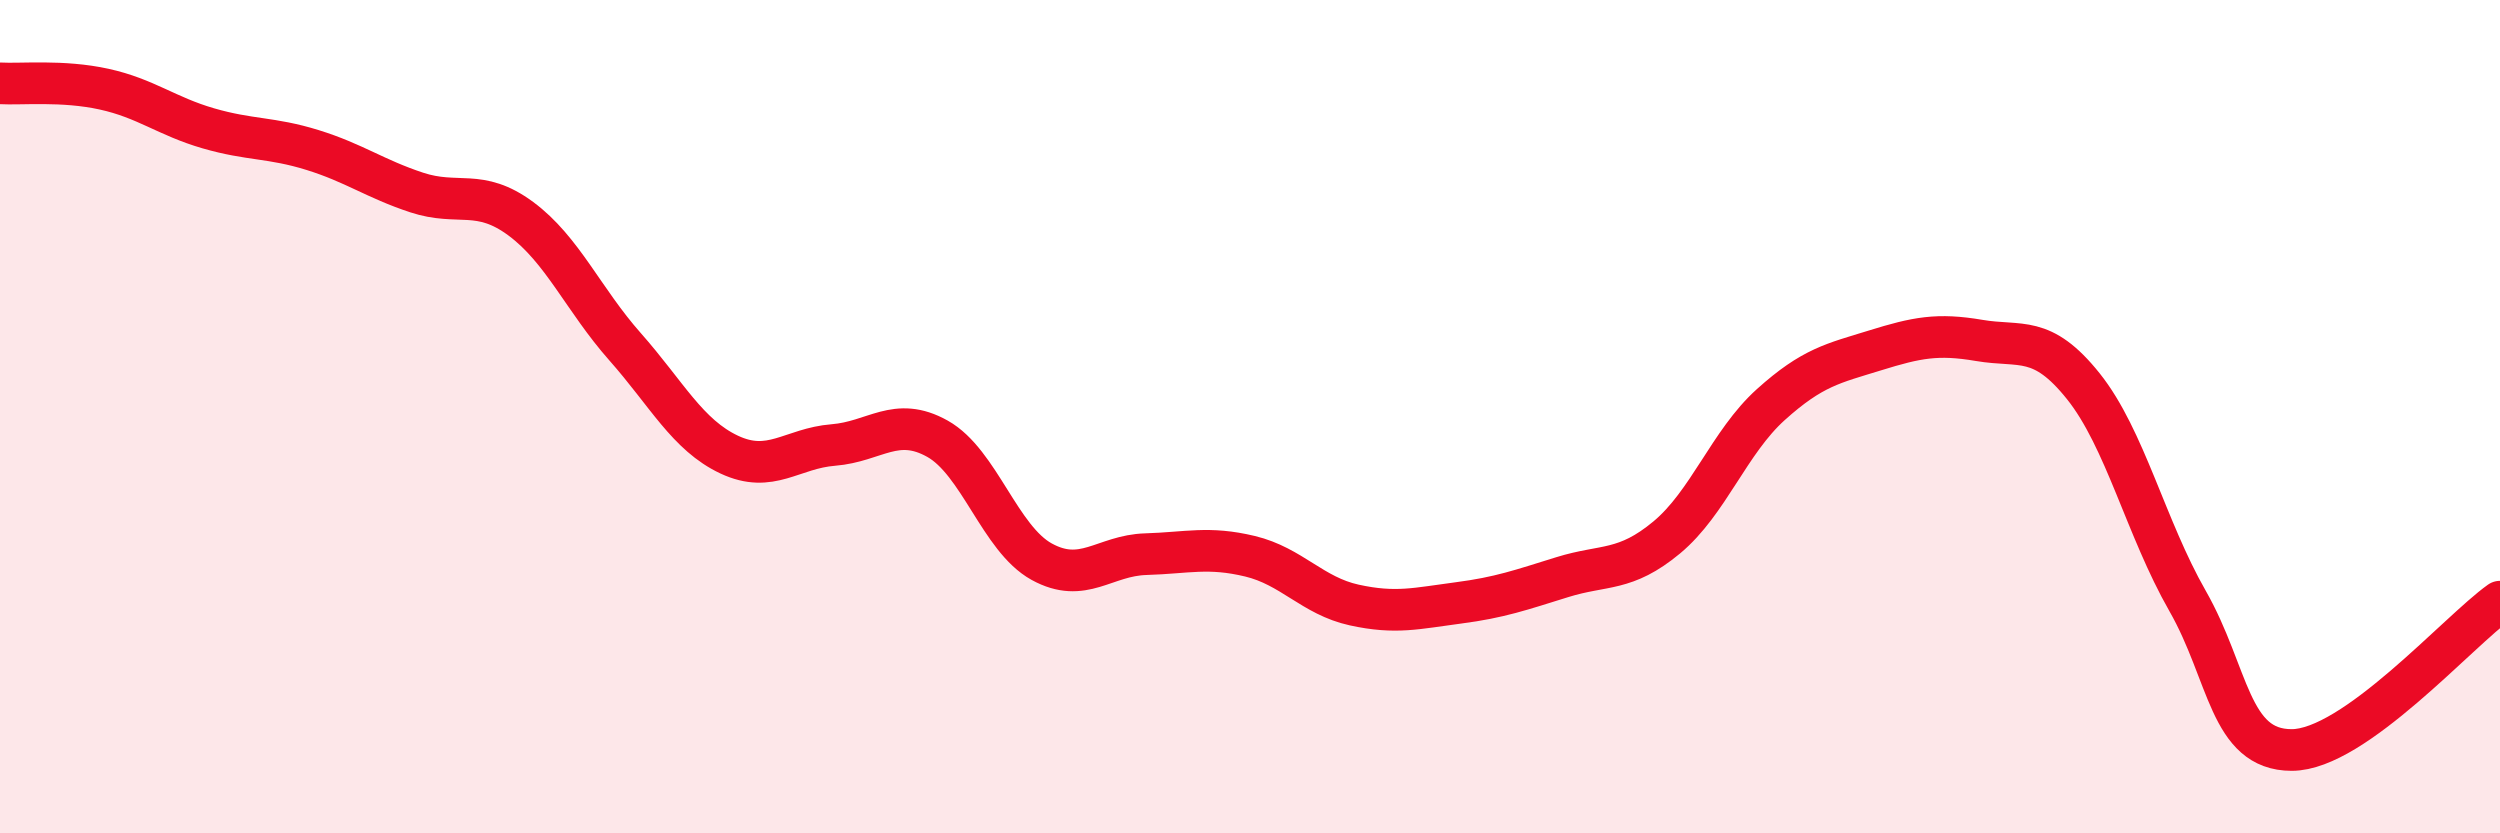 
    <svg width="60" height="20" viewBox="0 0 60 20" xmlns="http://www.w3.org/2000/svg">
      <path
        d="M 0,2 C 0.5,2.03 1.5,1.92 2.5,2.14 C 3.5,2.36 4,2.79 5,3.08 C 6,3.37 6.5,3.29 7.5,3.6 C 8.5,3.91 9,4.29 10,4.62 C 11,4.95 11.5,4.51 12.5,5.25 C 13.5,5.99 14,7.19 15,8.32 C 16,9.45 16.5,10.44 17.5,10.91 C 18.5,11.38 19,10.76 20,10.68 C 21,10.6 21.5,9.97 22.5,10.53 C 23.5,11.09 24,12.93 25,13.48 C 26,14.03 26.5,13.33 27.5,13.3 C 28.5,13.27 29,13.11 30,13.35 C 31,13.59 31.5,14.3 32.5,14.52 C 33.5,14.74 34,14.6 35,14.47 C 36,14.34 36.5,14.16 37.5,13.85 C 38.5,13.54 39,13.73 40,12.9 C 41,12.07 41.5,10.61 42.5,9.71 C 43.5,8.81 44,8.72 45,8.41 C 46,8.1 46.5,8 47.5,8.17 C 48.5,8.34 49,8.02 50,9.27 C 51,10.52 51.5,12.67 52.5,14.42 C 53.5,16.17 53.5,18 55,18 C 56.5,18 59,15.15 60,14.44L60 20L0 20Z"
        fill="#EB0A25"
        opacity="0.1"
        stroke-linecap="round"
        stroke-linejoin="round"
      />
      <path
        d="M 0,2 C 0.5,2.03 1.5,1.92 2.5,2.14 C 3.5,2.36 4,2.79 5,3.08 C 6,3.37 6.5,3.29 7.5,3.6 C 8.5,3.91 9,4.29 10,4.62 C 11,4.95 11.5,4.51 12.5,5.25 C 13.5,5.99 14,7.19 15,8.32 C 16,9.45 16.5,10.44 17.5,10.91 C 18.5,11.38 19,10.76 20,10.68 C 21,10.6 21.5,9.97 22.5,10.53 C 23.5,11.09 24,12.93 25,13.48 C 26,14.03 26.5,13.33 27.5,13.3 C 28.5,13.27 29,13.11 30,13.35 C 31,13.59 31.5,14.3 32.5,14.52 C 33.5,14.74 34,14.6 35,14.47 C 36,14.34 36.5,14.16 37.5,13.85 C 38.5,13.54 39,13.73 40,12.9 C 41,12.07 41.5,10.61 42.5,9.71 C 43.5,8.81 44,8.72 45,8.41 C 46,8.1 46.5,8 47.5,8.17 C 48.5,8.34 49,8.02 50,9.27 C 51,10.52 51.5,12.67 52.5,14.42 C 53.5,16.17 53.5,18 55,18 C 56.5,18 59,15.15 60,14.44"
        stroke="#EB0A25"
        stroke-width="1"
        fill="none"
        stroke-linecap="round"
        stroke-linejoin="round"
      />
    </svg>
  
